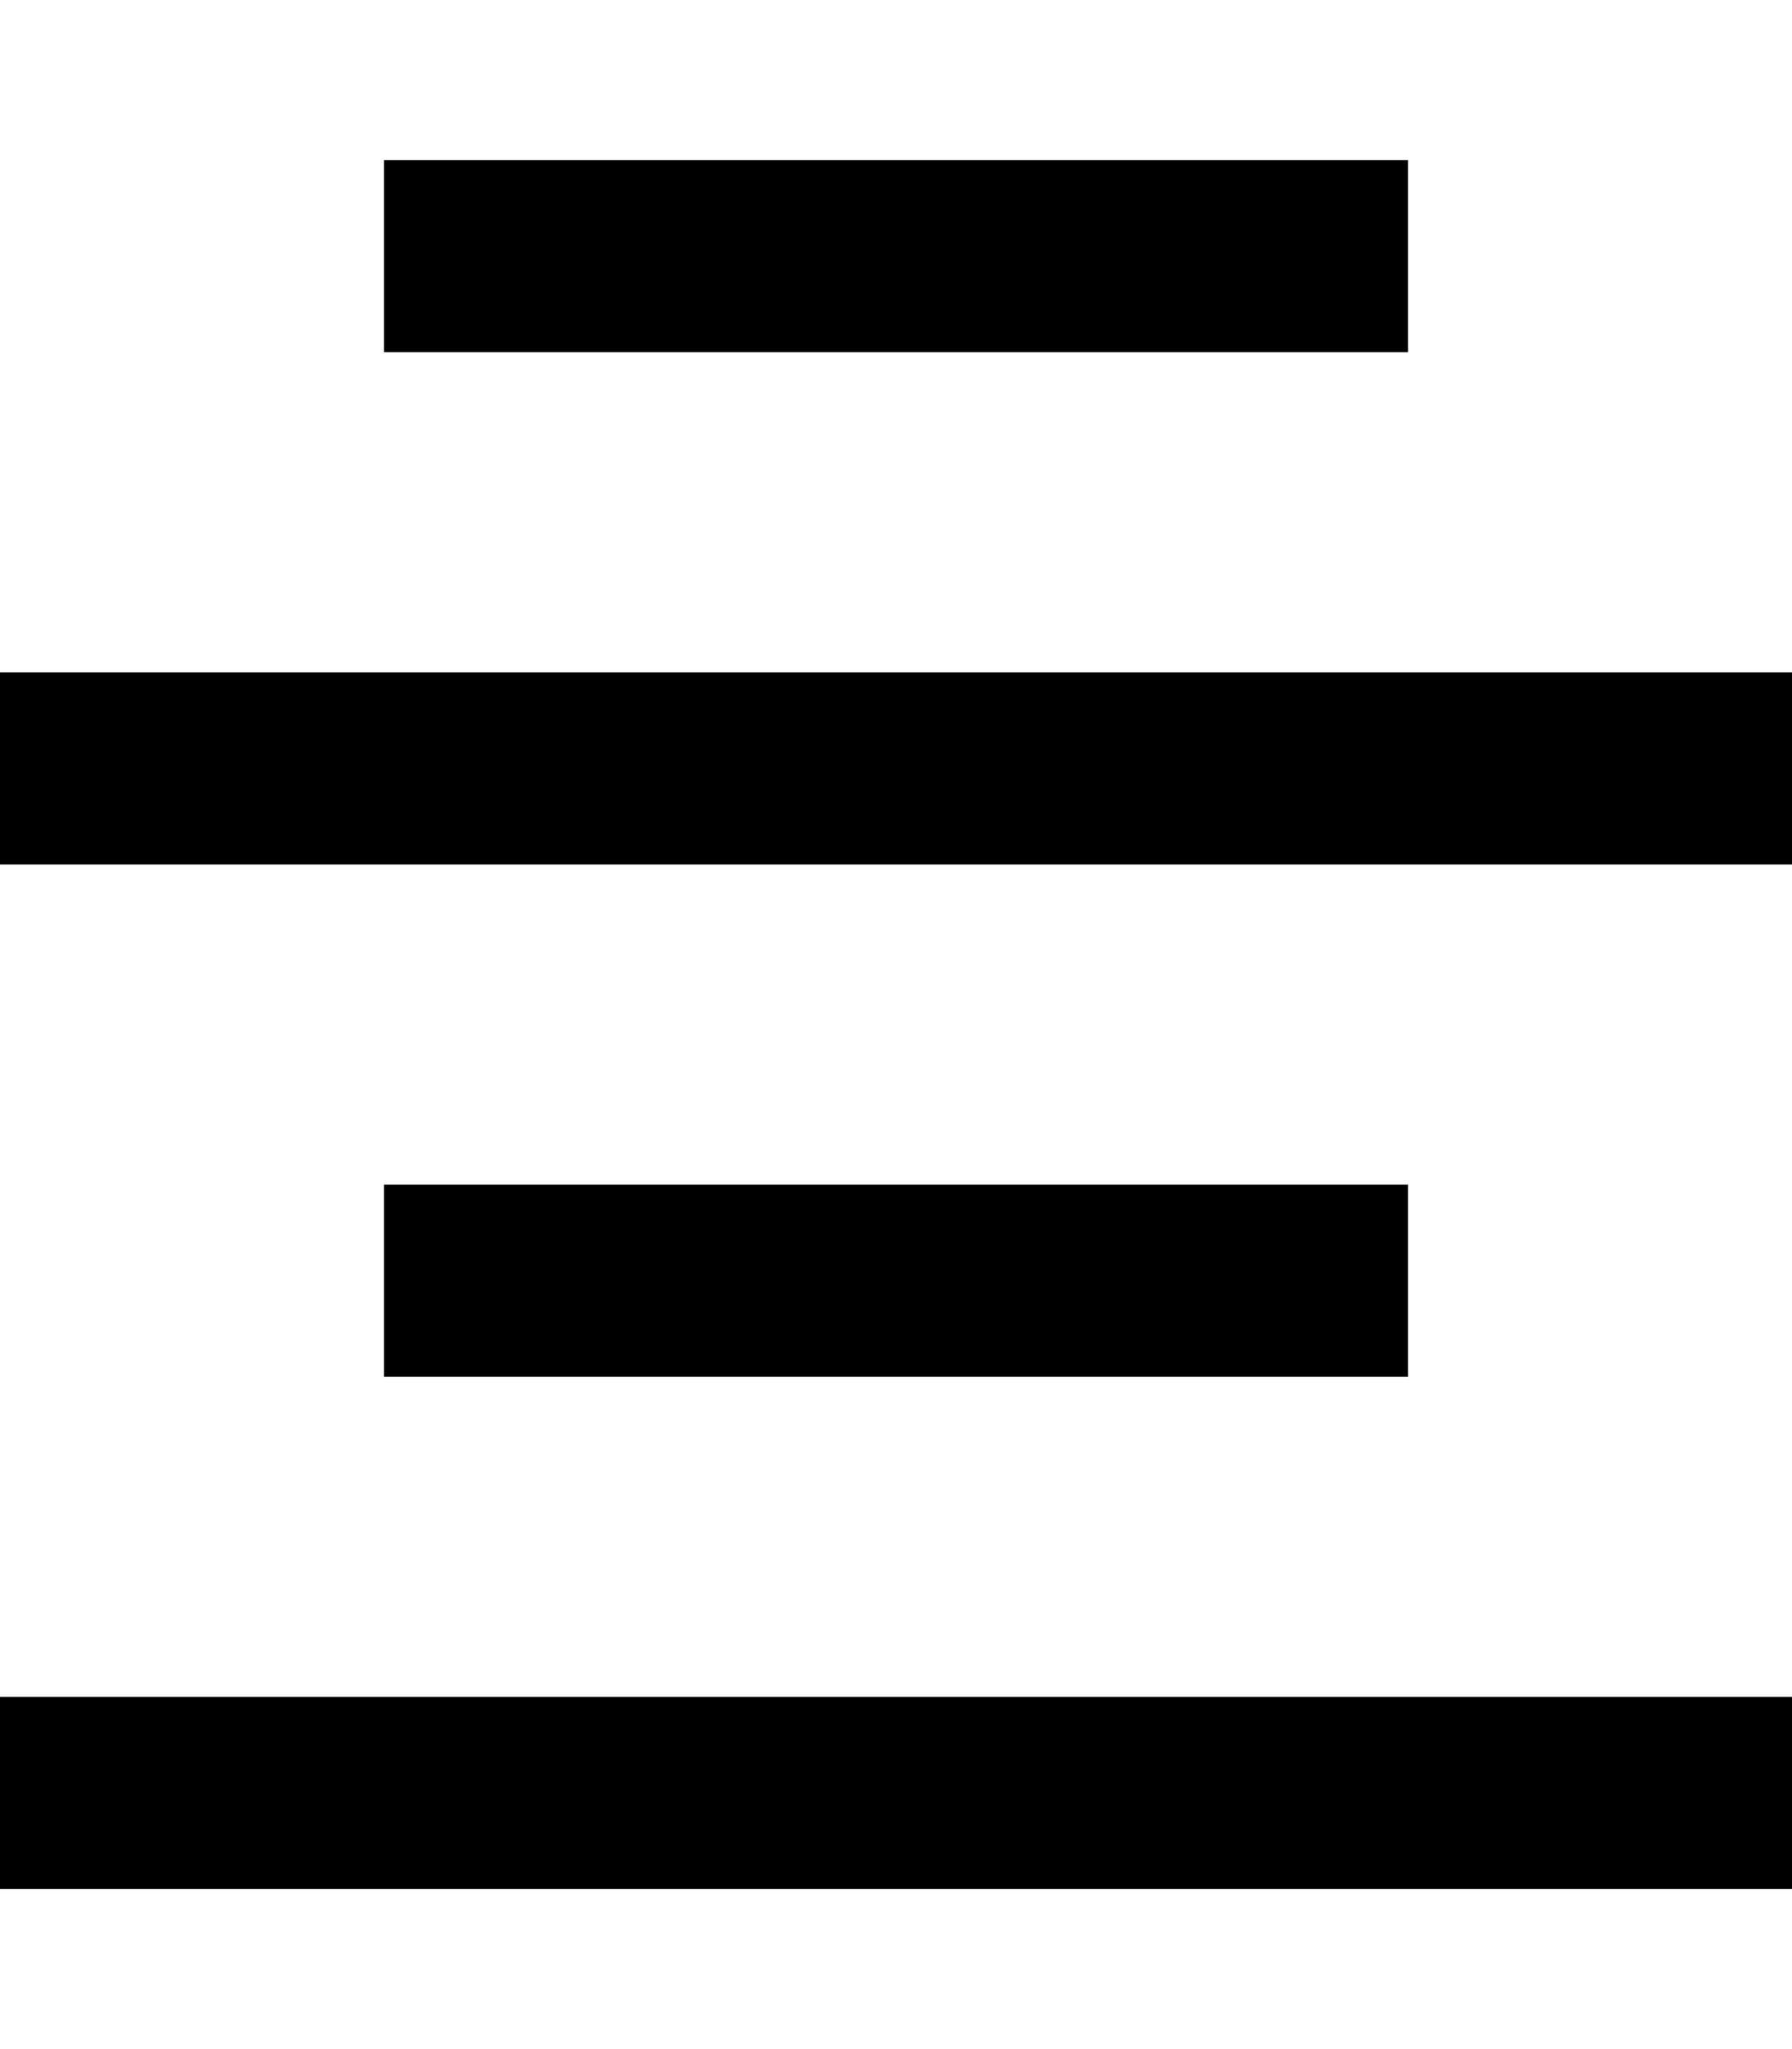 <svg xmlns="http://www.w3.org/2000/svg" viewBox="0 0 448 512"><!--! Font Awesome Pro 6.7.2 by @fontawesome - https://fontawesome.com License - https://fontawesome.com/license (Commercial License) Copyright 2024 Fonticons, Inc. --><path d="M120 40L96 40l0 48 24 0 208 0 24 0 0-48-24 0L120 40zM24 168L0 168l0 48 24 0 400 0 24 0 0-48-24 0L24 168zM96 296l0 48 24 0 208 0 24 0 0-48-24 0-208 0-24 0zM24 424L0 424l0 48 24 0 400 0 24 0 0-48-24 0L24 424z"/></svg>